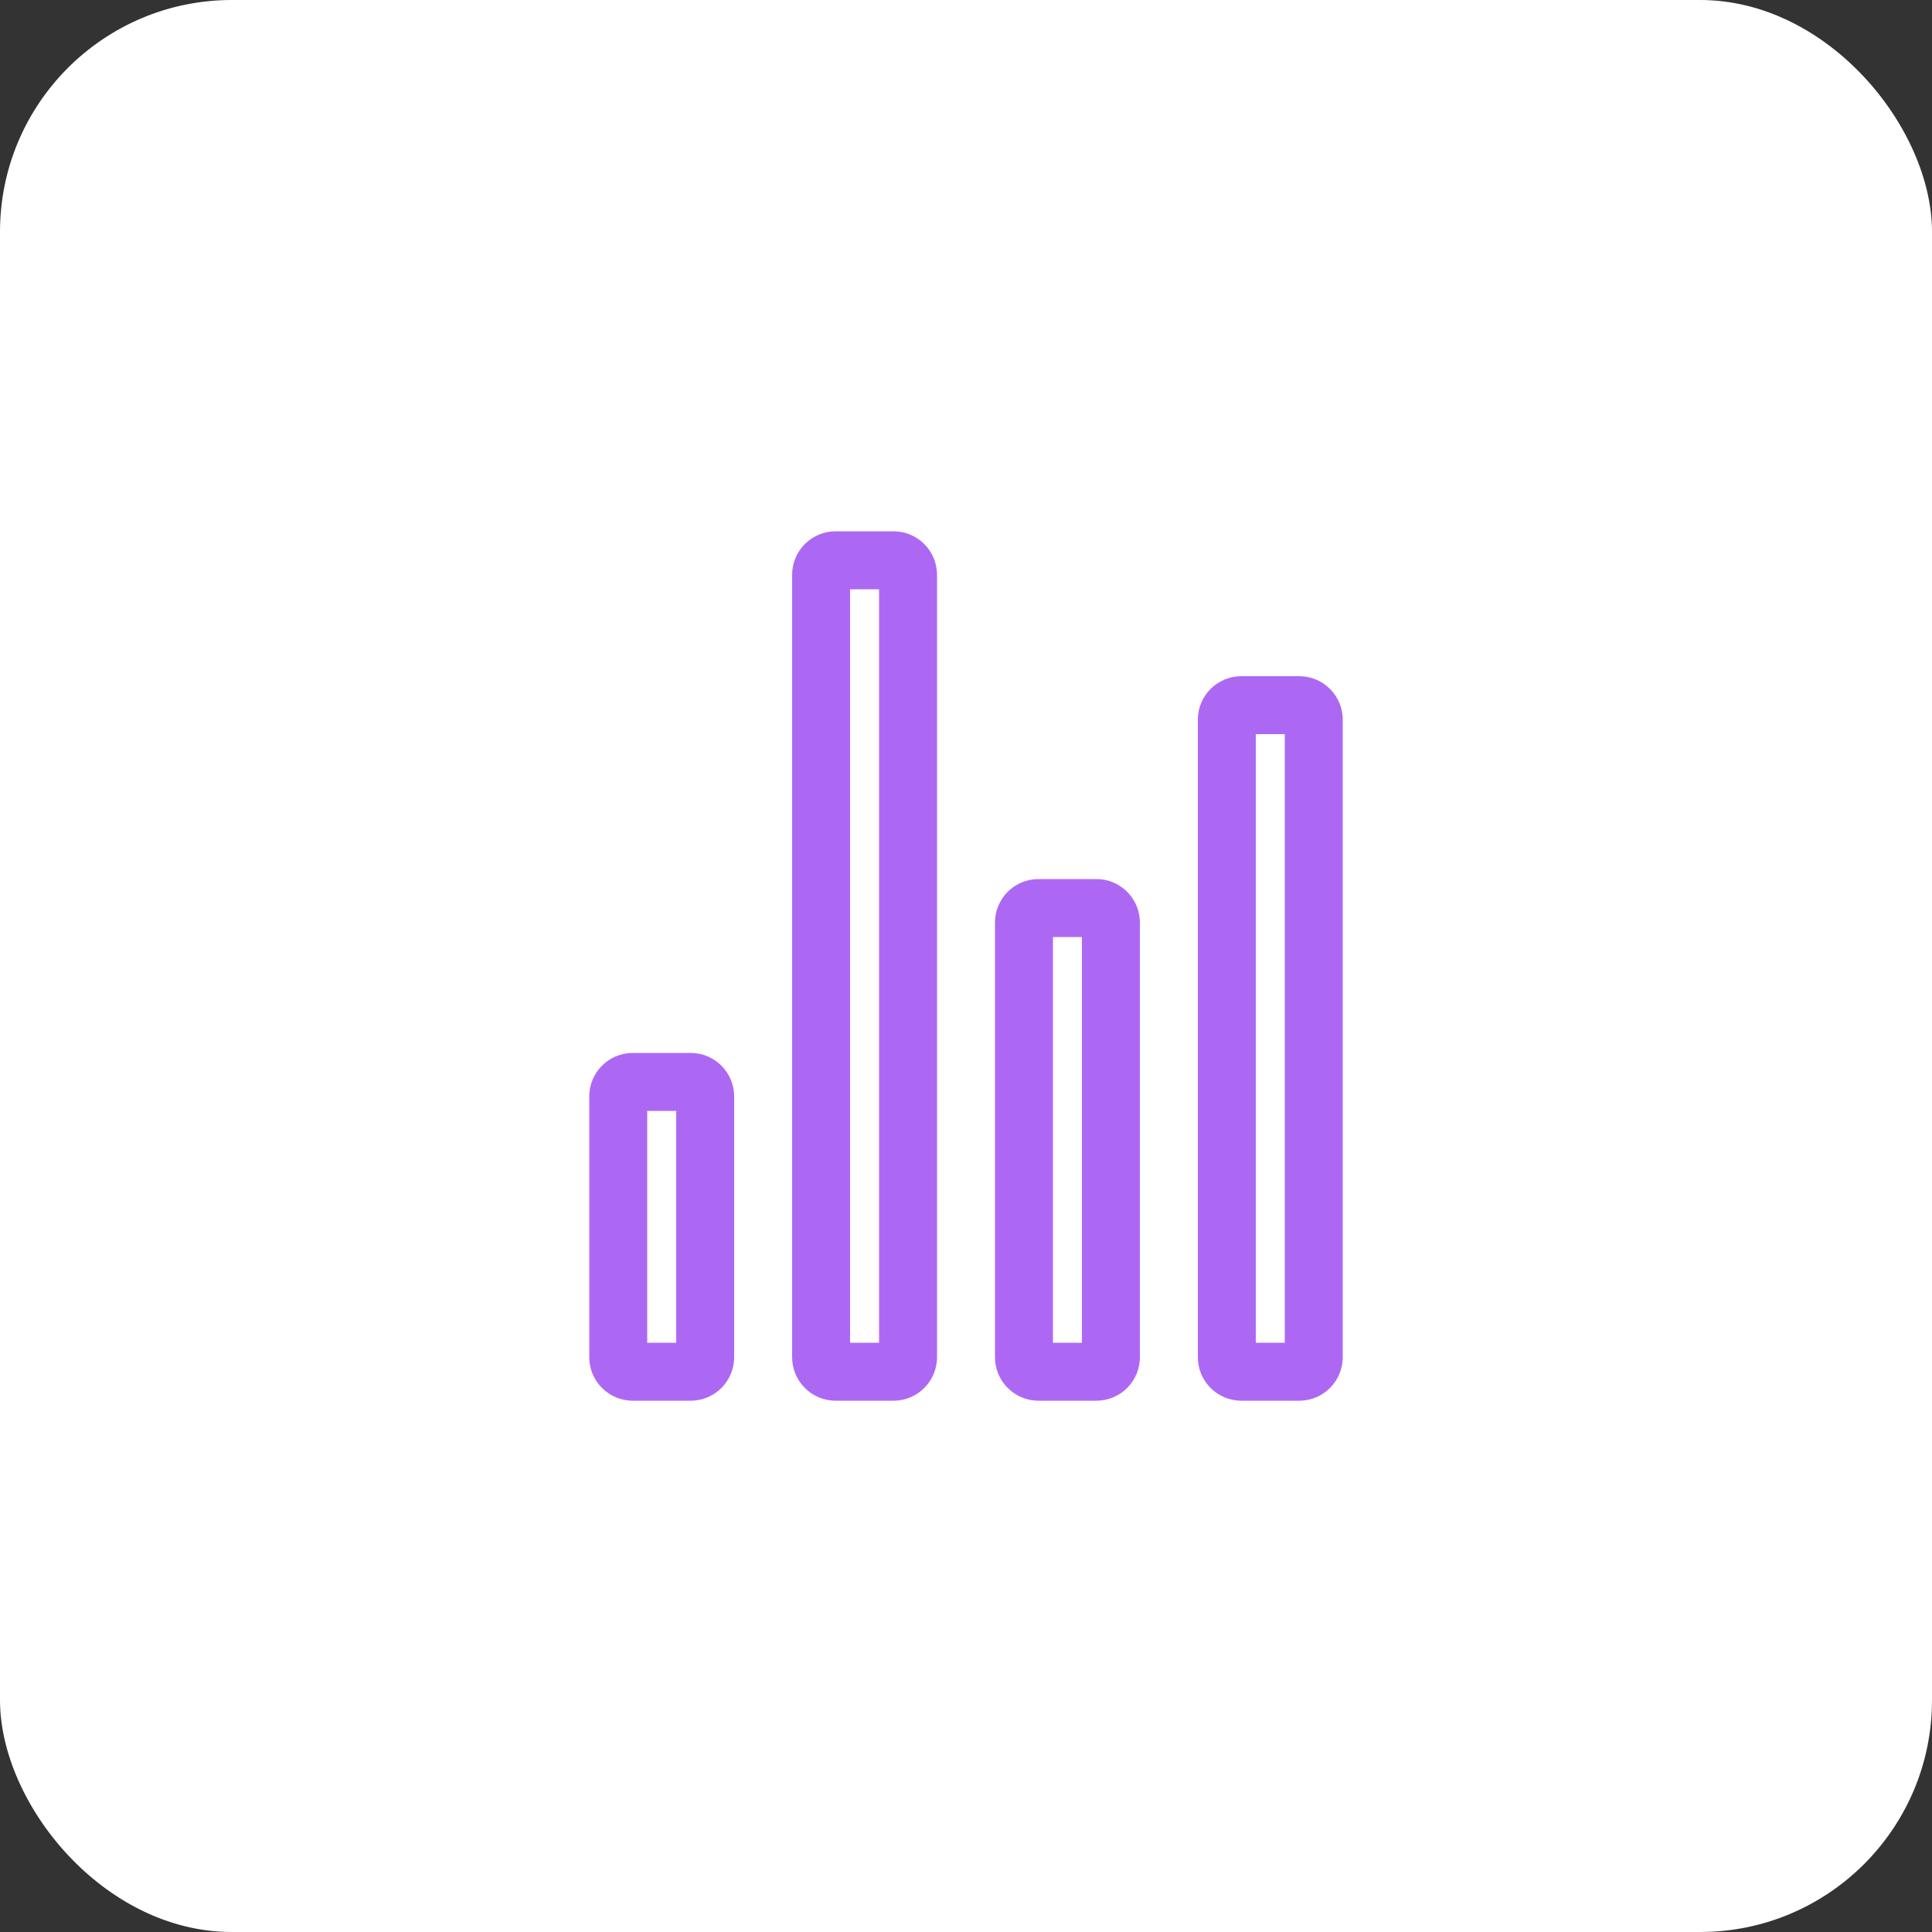 <?xml version="1.0" encoding="UTF-8"?>
<svg xmlns="http://www.w3.org/2000/svg" width="50" height="50" viewBox="0 0 50 50" fill="none">
  <rect x="0" y="0" width="50" height="50" fill="#333333" stroke="none"/>
  <rect width="50" height="50" rx="6" fill="white"></rect>
  <path fill-rule="evenodd" clip-rule="evenodd" d="M16.75 28.75V34.75H17.5V28.75H16.75ZM15.25 28.375C15.25 27.754 15.754 27.25 16.375 27.25H17.875C18.496 27.25 19 27.754 19 28.375V35.125C19 35.746 18.496 36.25 17.875 36.25H16.375C15.754 36.25 15.25 35.746 15.25 35.125V28.375Z" fill="#AD68F3"></path>
  <path fill-rule="evenodd" clip-rule="evenodd" d="M27.25 24.25V34.75H28V24.25H27.25ZM25.75 23.875C25.75 23.254 26.254 22.75 26.875 22.75H28.375C28.996 22.75 29.5 23.254 29.5 23.875V35.125C29.5 35.746 28.996 36.25 28.375 36.25H26.875C26.254 36.25 25.75 35.746 25.75 35.125V23.875Z" fill="#AD68F3"></path>
  <path fill-rule="evenodd" clip-rule="evenodd" d="M32.5 19V34.75H33.25V19H32.5ZM31 18.625C31 18.004 31.504 17.5 32.125 17.5H33.625C34.246 17.5 34.75 18.004 34.75 18.625V35.125C34.75 35.746 34.246 36.25 33.625 36.25H32.125C31.504 36.25 31 35.746 31 35.125V18.625Z" fill="#AD68F3"></path>
  <path fill-rule="evenodd" clip-rule="evenodd" d="M22 15.25V34.75H22.75V15.25H22ZM20.5 14.875C20.5 14.254 21.004 13.75 21.625 13.75H23.125C23.746 13.75 24.25 14.254 24.25 14.875V35.125C24.25 35.746 23.746 36.25 23.125 36.25H21.625C21.004 36.25 20.5 35.746 20.5 35.125V14.875Z" fill="#AD68F3"></path>
</svg>
